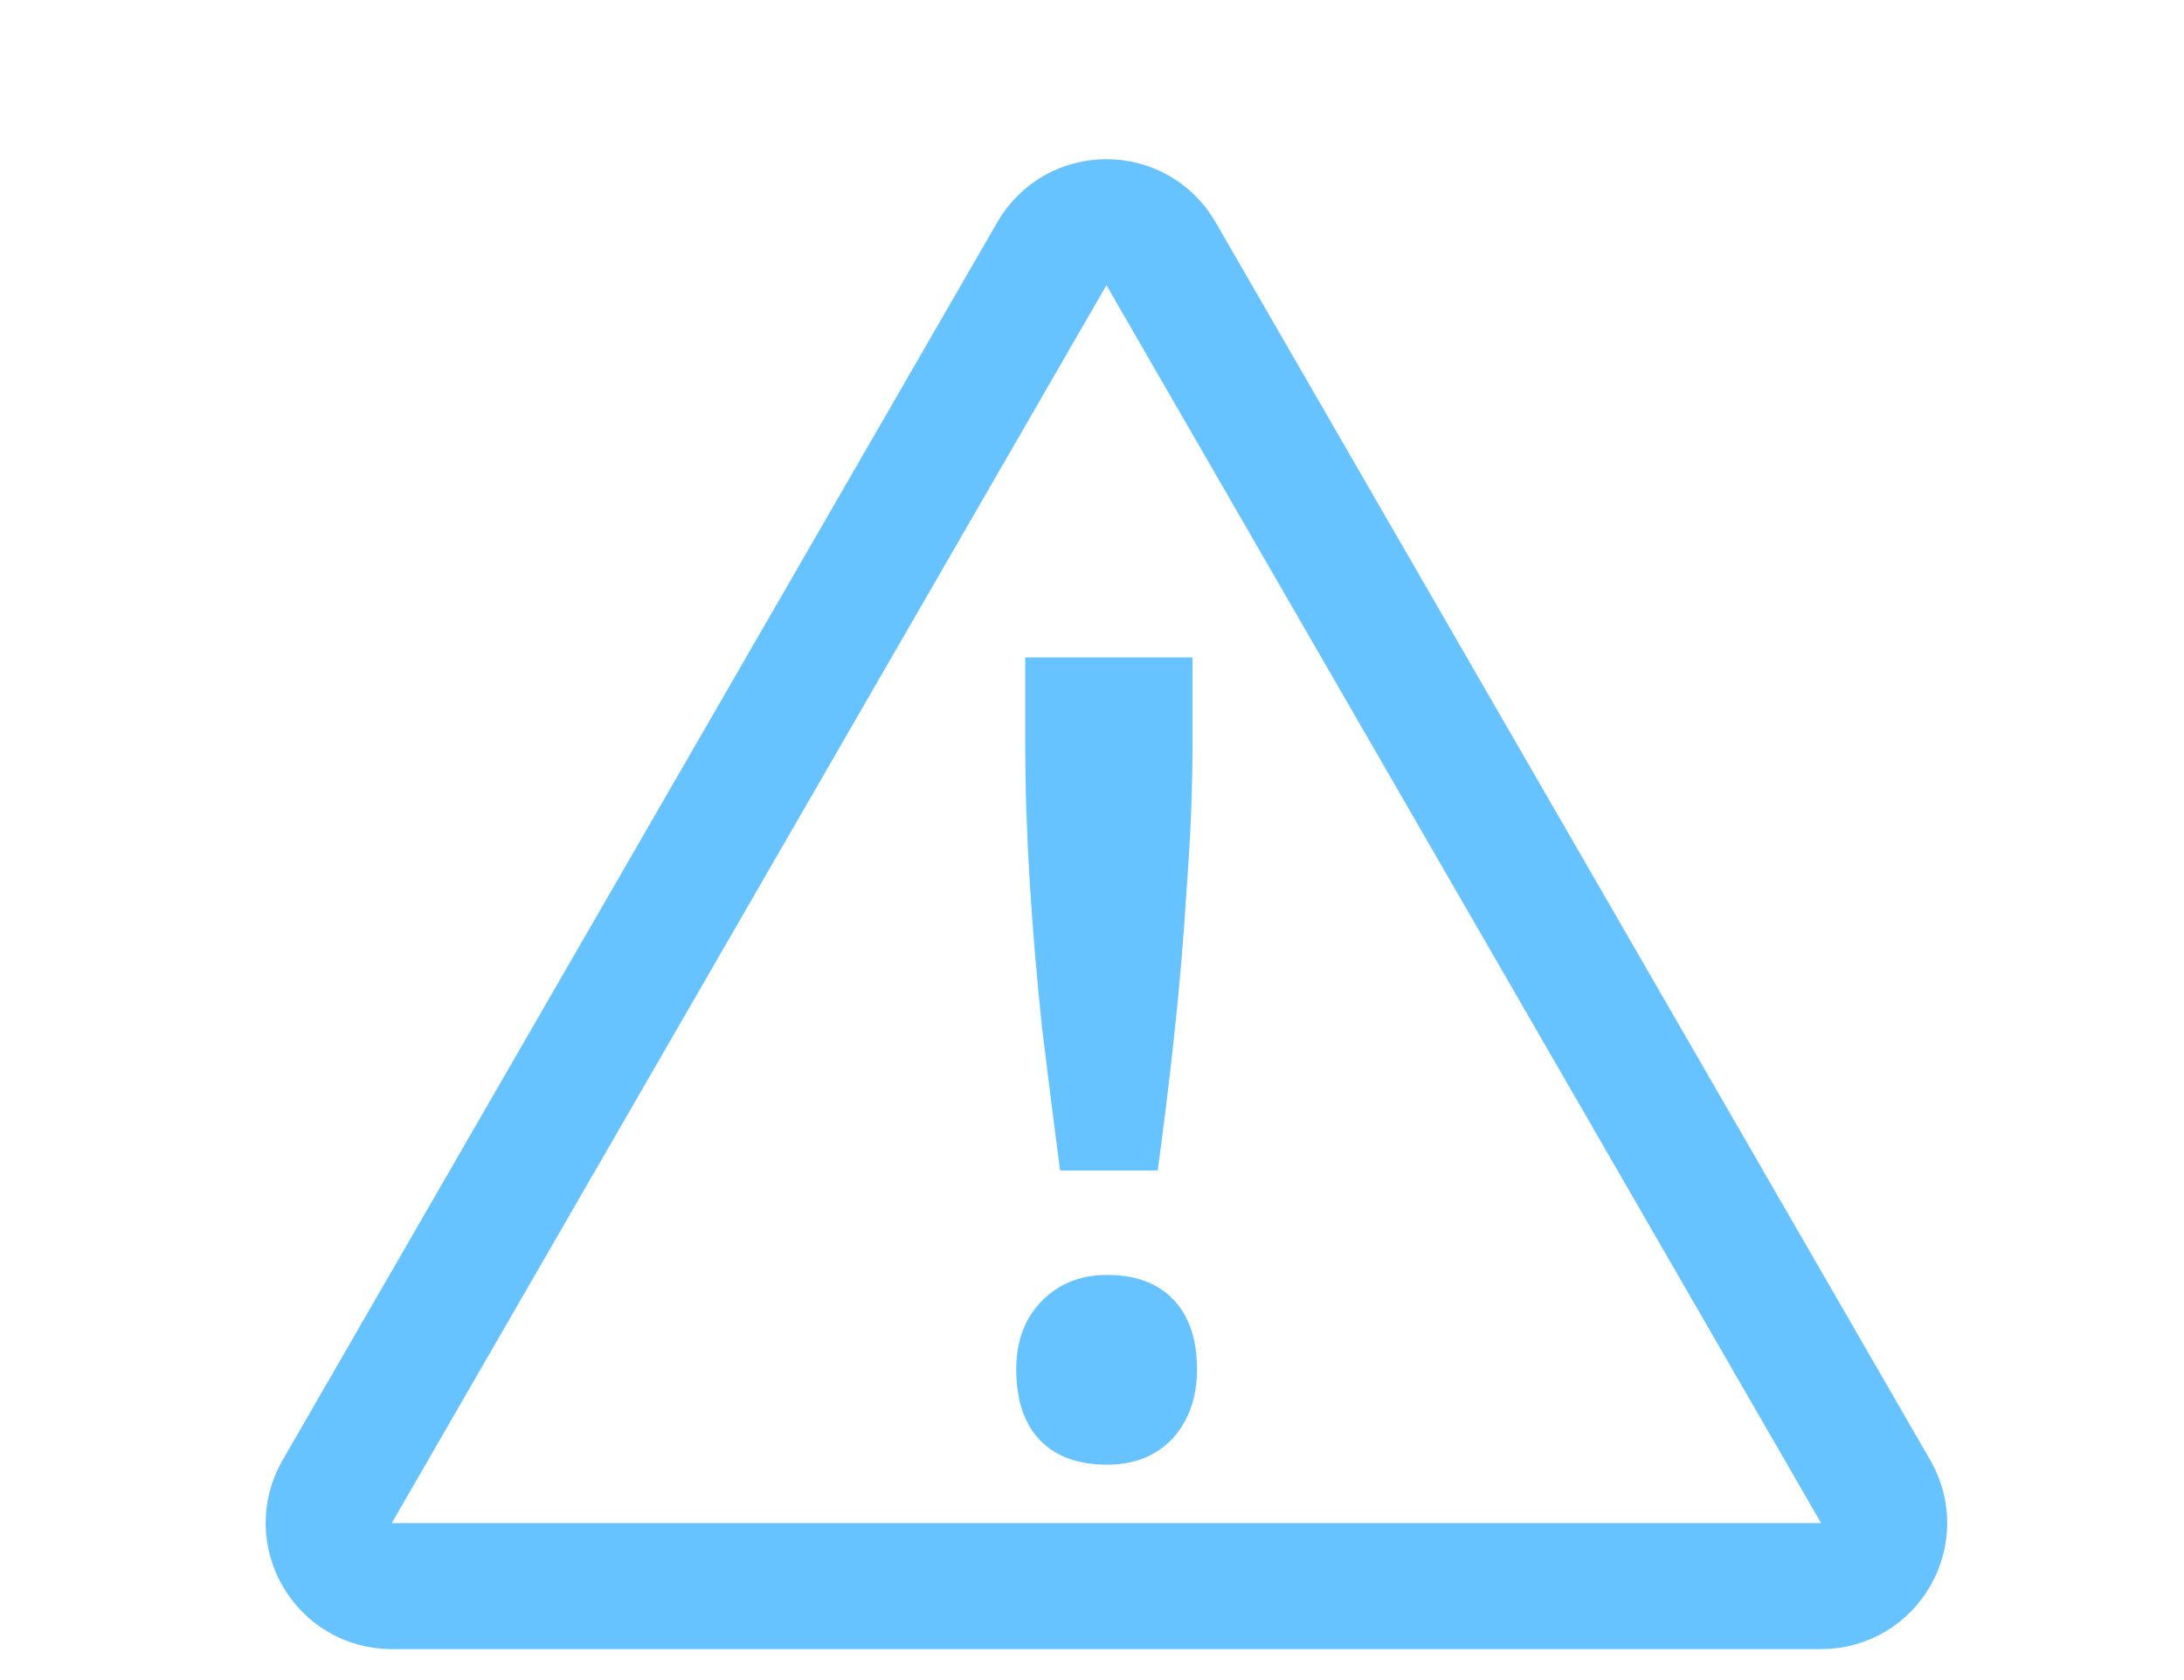 <?xml version="1.0" encoding="UTF-8"?>
<svg xmlns="http://www.w3.org/2000/svg" width="52" height="40" viewBox="0 0 52 40" fill="none">
  <path d="M25.045 6.04C25.622 5.04 27.065 5.04 27.643 6.04L44.659 35.513C45.236 36.512 44.515 37.762 43.36 37.763H9.328C8.173 37.763 7.451 36.512 8.028 35.513L25.045 6.04Z" stroke="#66C3FF" stroke-width="3"></path>
  <path d="M25.239 27.868C25.096 26.781 24.954 25.649 24.811 24.473C24.686 23.297 24.588 22.139 24.517 20.998C24.446 19.84 24.41 18.735 24.41 17.683V15.652H28.393V17.683C28.393 18.771 28.349 19.902 28.259 21.078C28.188 22.255 28.09 23.422 27.965 24.58C27.841 25.739 27.707 26.835 27.564 27.868H25.239ZM26.361 34.872C25.666 34.872 25.132 34.676 24.758 34.284C24.383 33.892 24.196 33.33 24.196 32.6C24.196 31.94 24.392 31.406 24.784 30.996C25.194 30.568 25.72 30.354 26.361 30.354C27.039 30.354 27.564 30.55 27.939 30.942C28.313 31.334 28.5 31.887 28.5 32.6C28.5 33.277 28.304 33.829 27.912 34.257C27.52 34.667 27.003 34.872 26.361 34.872Z" fill="#66C3FF"></path>
</svg>
